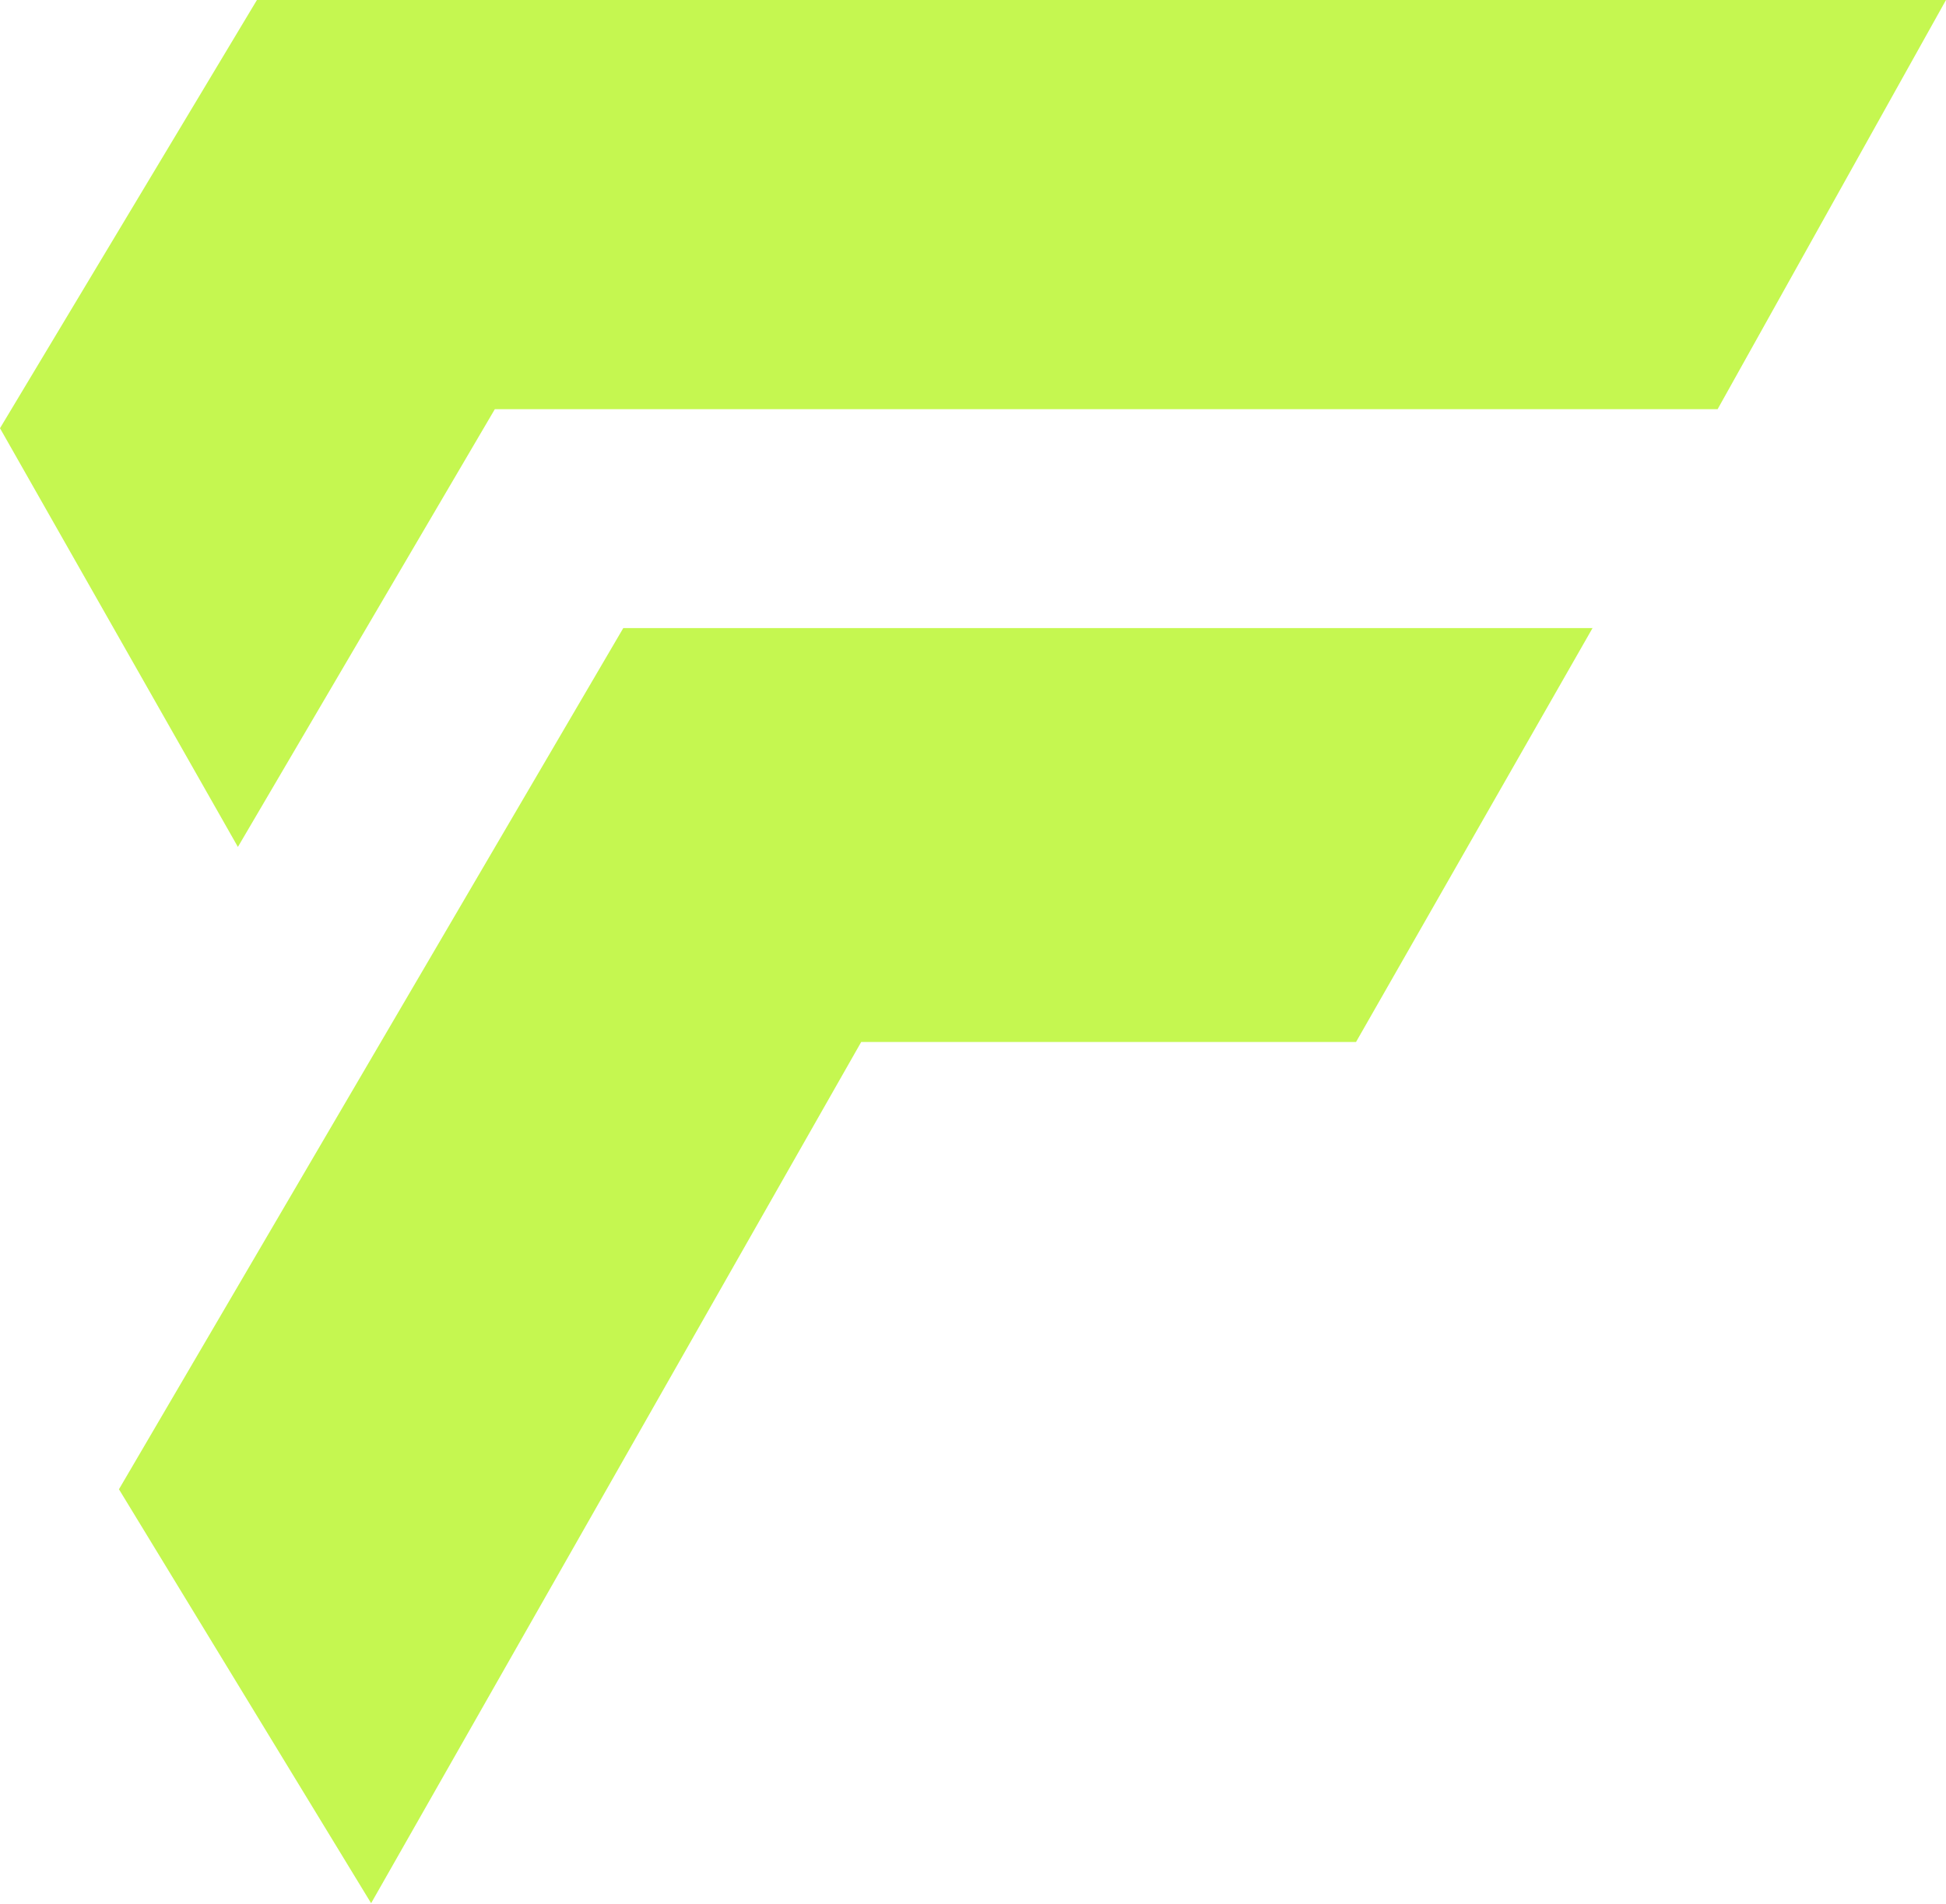 <svg width="280" height="274" viewBox="0 0 280 274" fill="none" xmlns="http://www.w3.org/2000/svg">
<path d="M280 0H36.968L0 61.614L34.23 121.858L71.198 58.875H247.139L280 0Z" fill="#C5F750"/>
<path d="M123.912 149.927H195.11L229.144 90.367H89.682L17.115 214.279L53.398 273.839L123.912 149.927Z" fill="#C5F750"/>
</svg>
